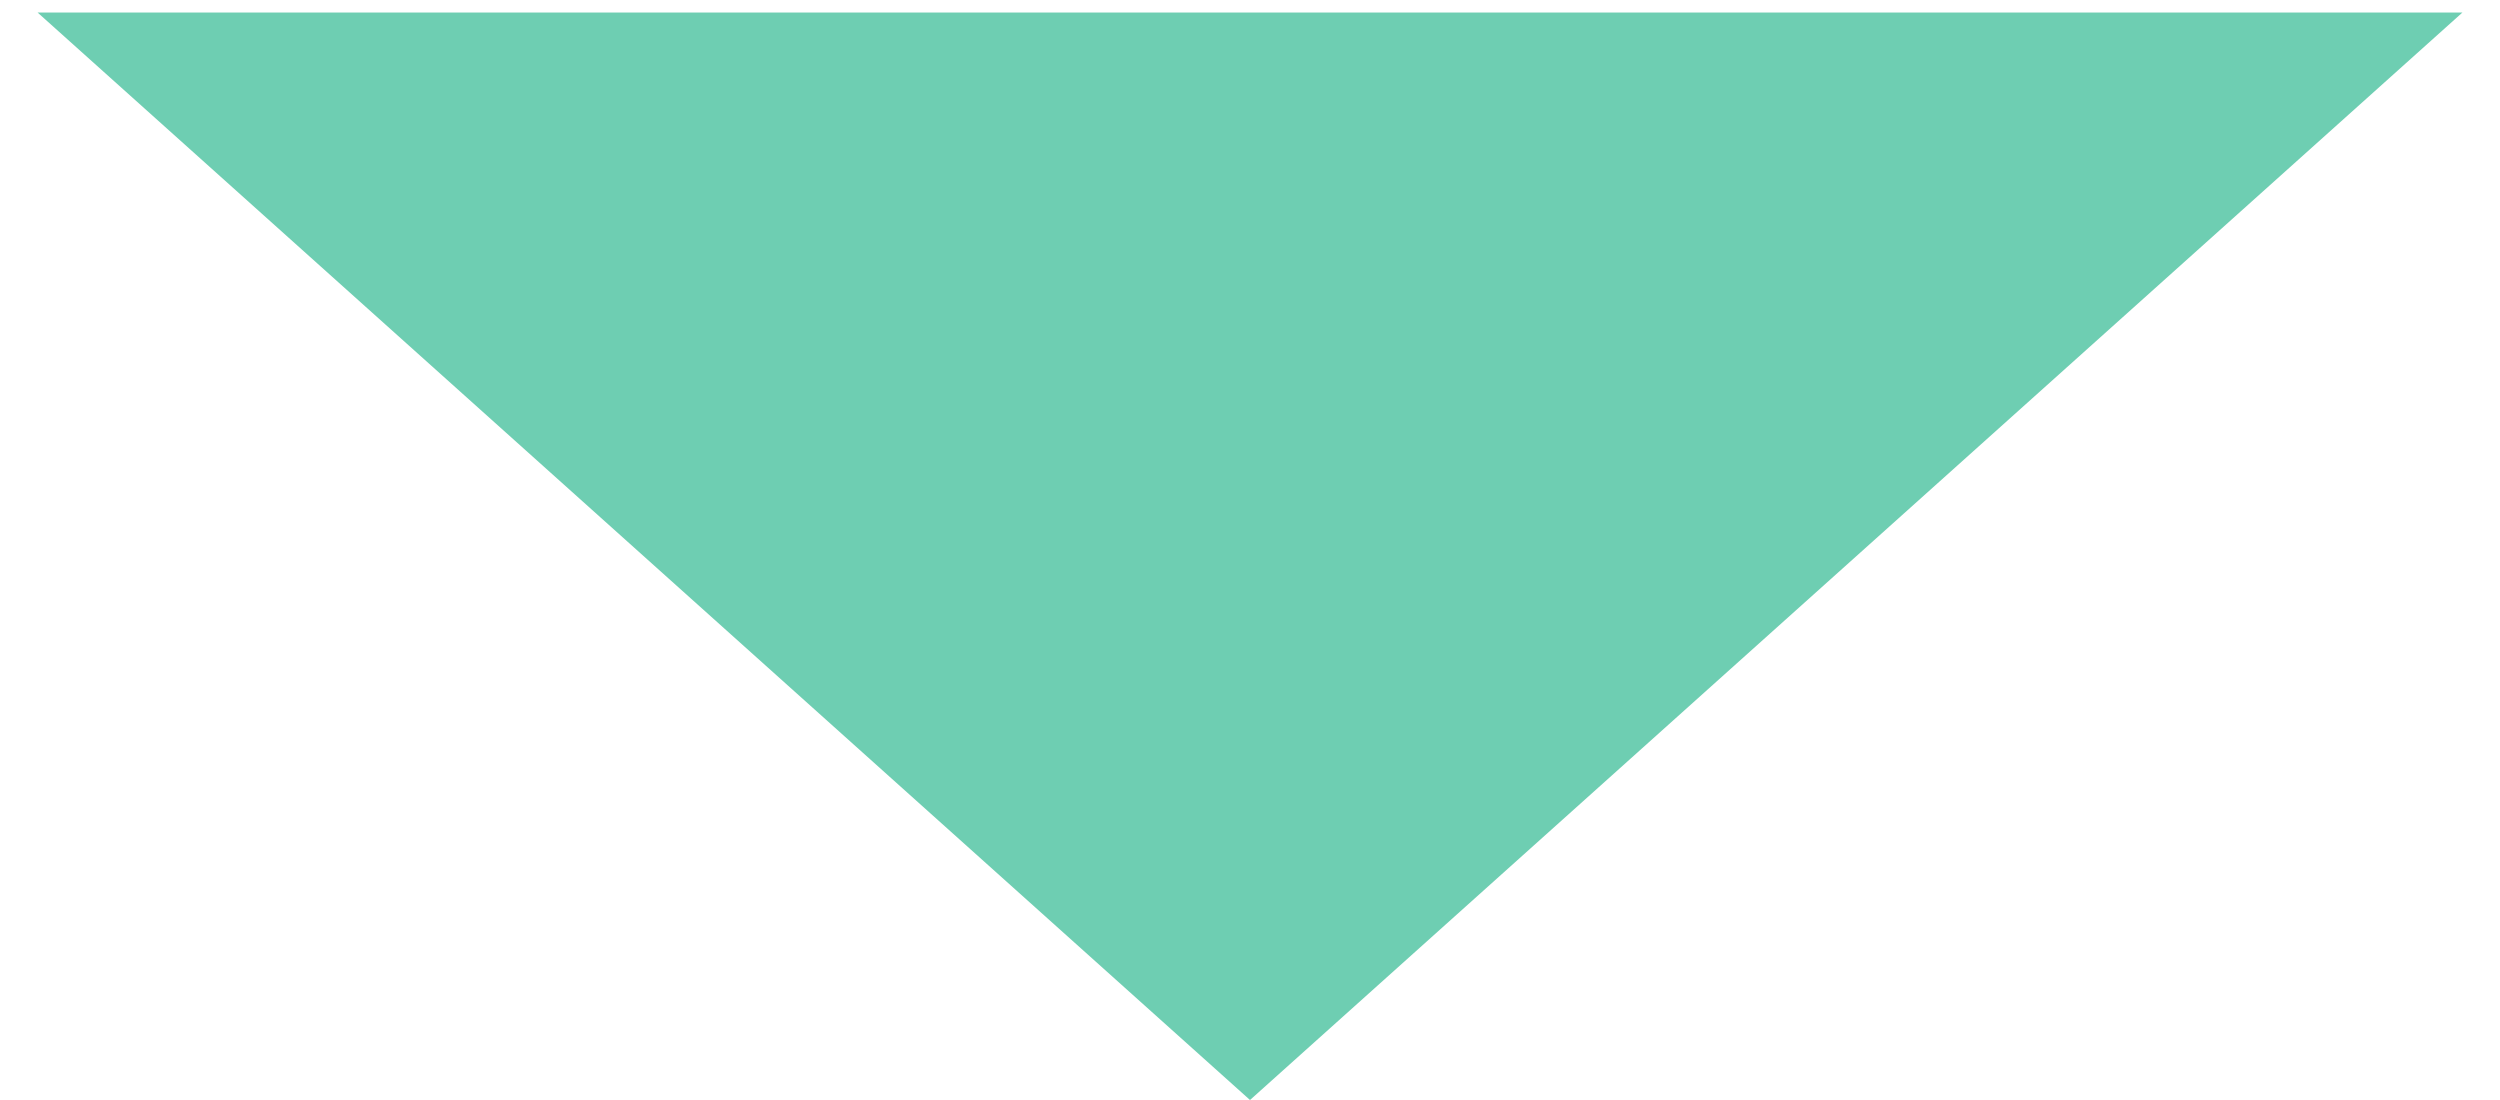 <?xml version="1.0" encoding="UTF-8"?> <svg xmlns="http://www.w3.org/2000/svg" width="50" height="22" viewBox="0 0 50 22" fill="none"><path d="M25 22L0.751 0.25L49.249 0.25L25 22Z" fill="#6ECEB2"></path></svg> 